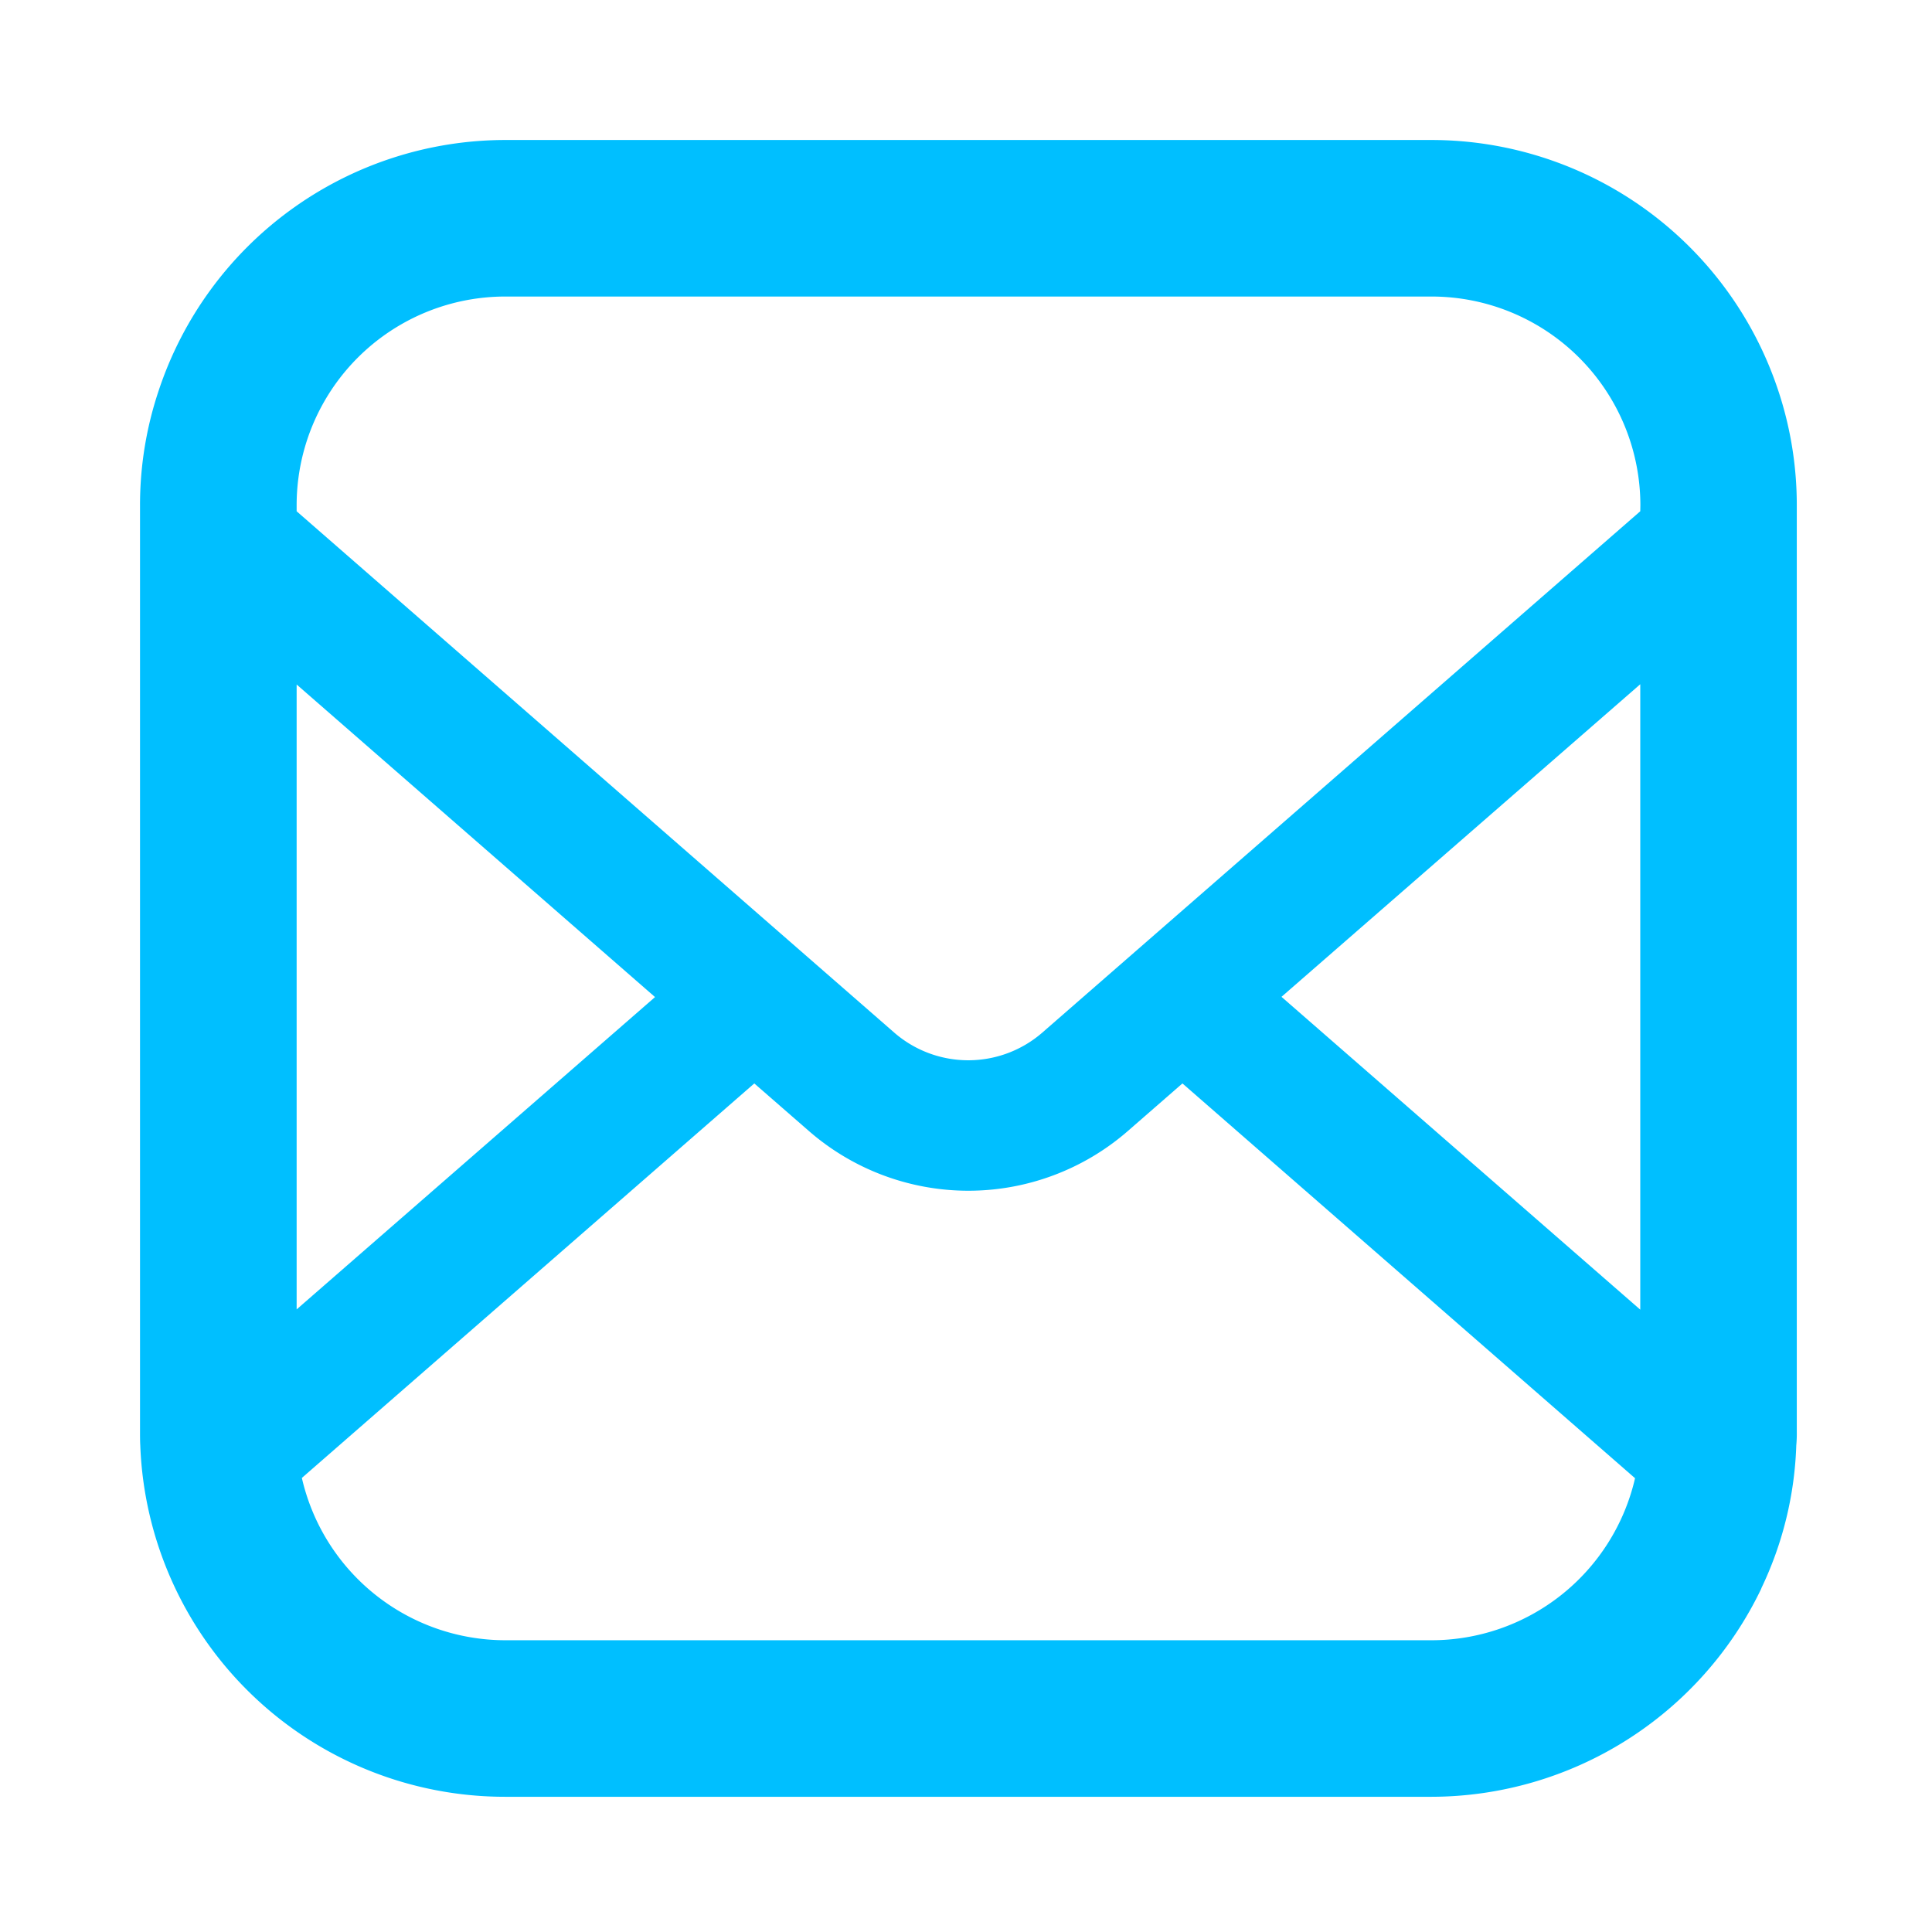 <svg id="_00btn-mail" data-name="00btn-mail" xmlns="http://www.w3.org/2000/svg" xmlns:xlink="http://www.w3.org/1999/xlink" width="74" height="74" viewBox="0 0 74 74">
  <defs>
    <clipPath id="clip-path">
      <rect id="長方形_4325" data-name="長方形 4325" width="74" height="74" transform="translate(-0.001)" fill="none"/>
    </clipPath>
  </defs>
  <g id="グループ_5069" data-name="グループ 5069" transform="translate(0.001)" clip-path="url(#clip-path)">
    <path id="パス_13896" data-name="パス 13896" d="M69.35,16.2A14,14,0,0,0,56.068,6.6H20.592A14,14,0,0,0,7.311,16.213a13.772,13.772,0,0,0-.71,4.378V56.068c0,.18,0,.36.01.54A13.981,13.981,0,0,0,20.592,70.059H56.068A14.032,14.032,0,0,0,68.7,62.084v-.01a13.7,13.7,0,0,0,1.339-5.456v-.01a4.928,4.928,0,0,0,.02-.54V20.591A13.885,13.885,0,0,0,69.35,16.2M12.6,27.456,26.327,39.428,12.6,51.391ZM56.068,64.063H20.592A8,8,0,0,1,12.8,57.846l17.329-15.11,2.089,1.82a9.3,9.3,0,0,0,12.222,0l2.088-1.82L63.864,57.857a8.005,8.005,0,0,1-7.8,6.206m8-12.662L50.322,39.419,64.064,27.446Zm0-30.581L41.148,40.8a4.323,4.323,0,0,1-5.646,0L12.6,20.821v-.23a7.994,7.994,0,0,1,8-7.995H56.068a8,8,0,0,1,8,7.995Z" transform="translate(-1.239 -1.238)" fill="#00bfff"/>
  </g>
</svg>
